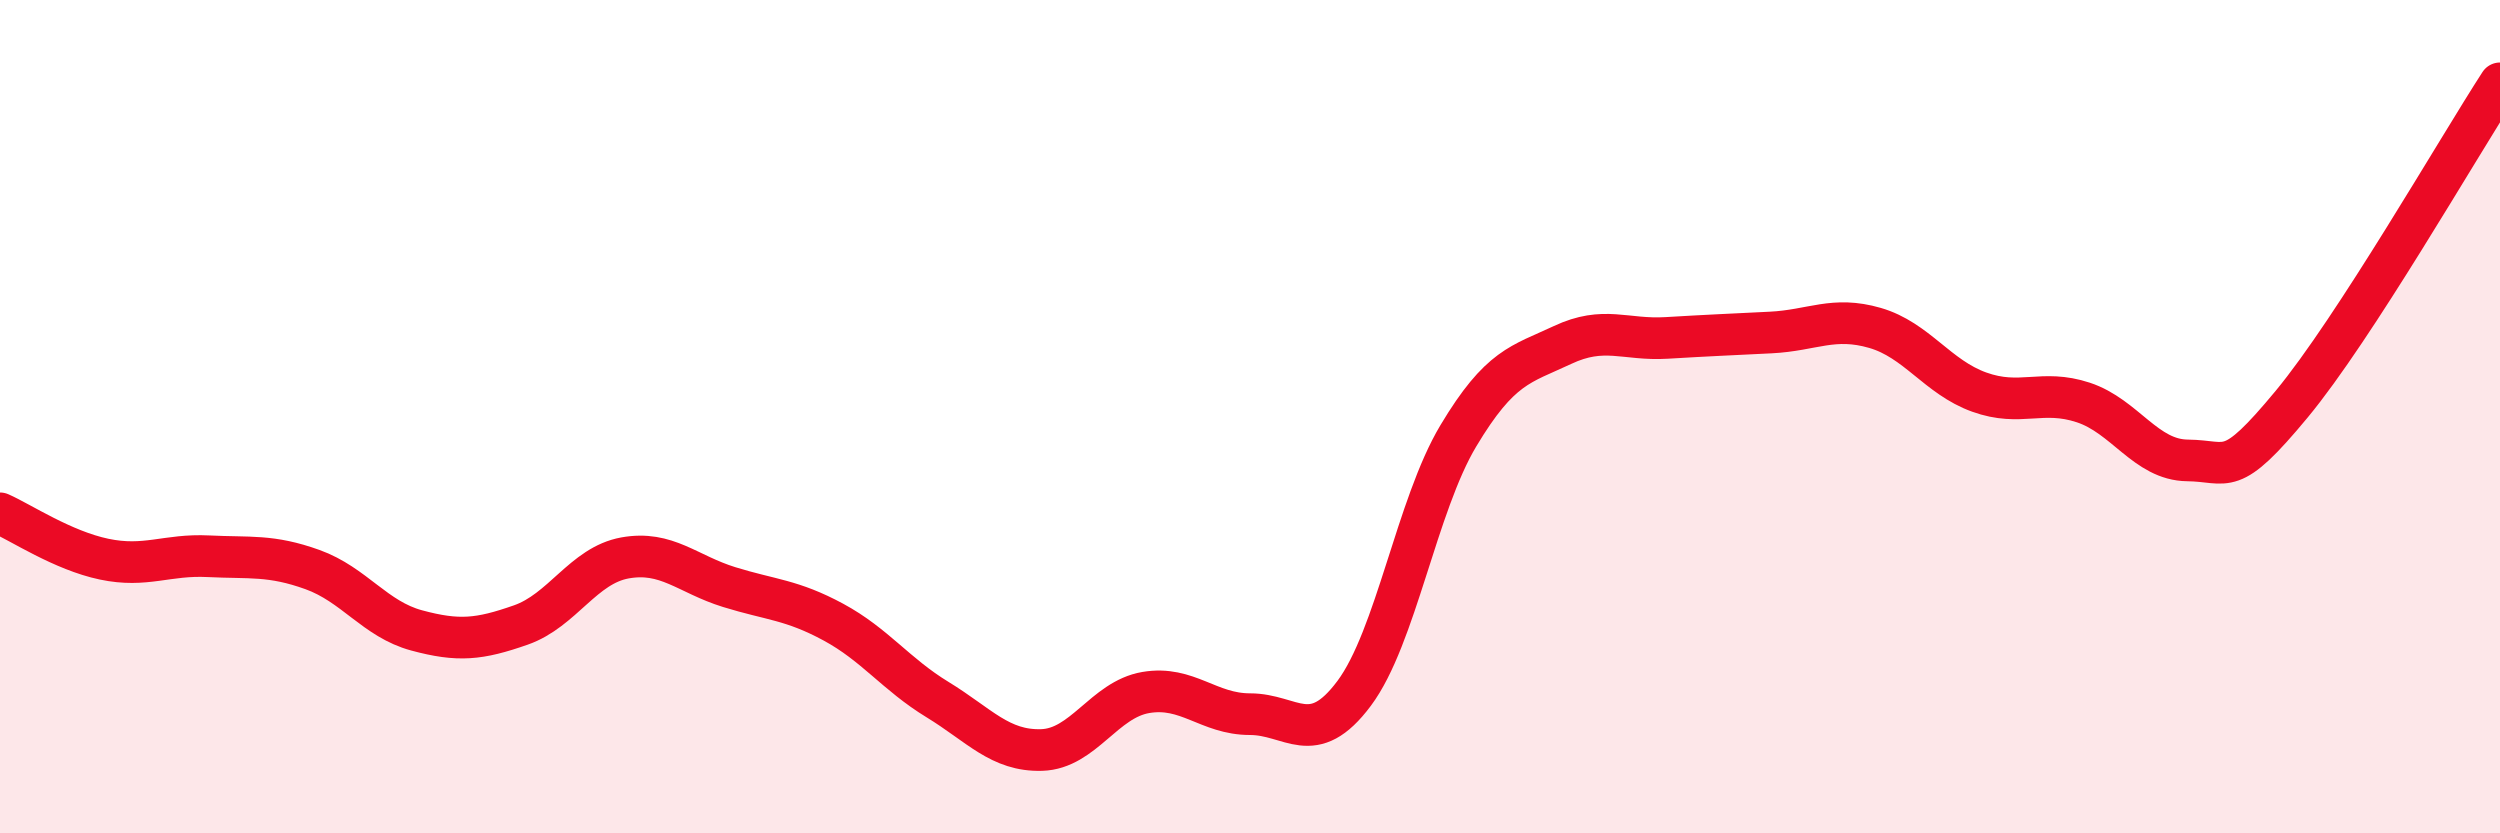 
    <svg width="60" height="20" viewBox="0 0 60 20" xmlns="http://www.w3.org/2000/svg">
      <path
        d="M 0,12.32 C 0.5,12.54 1.5,13.21 2.5,13.42 C 3.5,13.63 4,13.3 5,13.35 C 6,13.4 6.5,13.31 7.5,13.67 C 8.5,14.03 9,14.86 10,15.13 C 11,15.4 11.5,15.35 12.5,15 C 13.5,14.65 14,13.57 15,13.39 C 16,13.21 16.5,13.78 17.5,14.09 C 18.5,14.4 19,14.39 20,14.93 C 21,15.47 21.5,16.18 22.5,16.79 C 23.5,17.4 24,18.03 25,18 C 26,17.97 26.5,16.79 27.5,16.62 C 28.5,16.45 29,17.14 30,17.14 C 31,17.14 31.5,17.98 32.5,16.64 C 33.5,15.3 34,12.13 35,10.46 C 36,8.79 36.5,8.75 37.5,8.28 C 38.5,7.81 39,8.17 40,8.11 C 41,8.05 41.5,8.03 42.5,7.98 C 43.5,7.93 44,7.58 45,7.87 C 46,8.16 46.5,9.05 47.5,9.41 C 48.5,9.77 49,9.33 50,9.66 C 51,9.99 51.5,11.04 52.5,11.05 C 53.5,11.06 53.5,11.51 55,9.7 C 56.5,7.89 59,3.54 60,2L60 20L0 20Z"
        fill="#EB0A25"
        opacity="0.1"
        stroke-linecap="round"
        stroke-linejoin="round"
      />
      <path
        d="M 0,12.32 C 0.5,12.54 1.5,13.21 2.5,13.42 C 3.5,13.63 4,13.3 5,13.35 C 6,13.4 6.5,13.31 7.5,13.67 C 8.5,14.03 9,14.86 10,15.13 C 11,15.4 11.5,15.35 12.5,15 C 13.5,14.65 14,13.57 15,13.39 C 16,13.21 16.5,13.78 17.5,14.09 C 18.5,14.4 19,14.39 20,14.93 C 21,15.47 21.5,16.18 22.5,16.79 C 23.5,17.4 24,18.03 25,18 C 26,17.97 26.5,16.79 27.5,16.62 C 28.5,16.45 29,17.14 30,17.14 C 31,17.14 31.5,17.98 32.5,16.64 C 33.5,15.3 34,12.13 35,10.46 C 36,8.79 36.5,8.75 37.5,8.28 C 38.5,7.81 39,8.17 40,8.11 C 41,8.05 41.5,8.03 42.5,7.98 C 43.5,7.93 44,7.58 45,7.87 C 46,8.16 46.5,9.05 47.5,9.41 C 48.5,9.77 49,9.33 50,9.66 C 51,9.99 51.5,11.04 52.5,11.05 C 53.5,11.06 53.5,11.51 55,9.7 C 56.5,7.89 59,3.54 60,2"
        stroke="#EB0A25"
        stroke-width="1"
        fill="none"
        stroke-linecap="round"
        stroke-linejoin="round"
      />
    </svg>
  